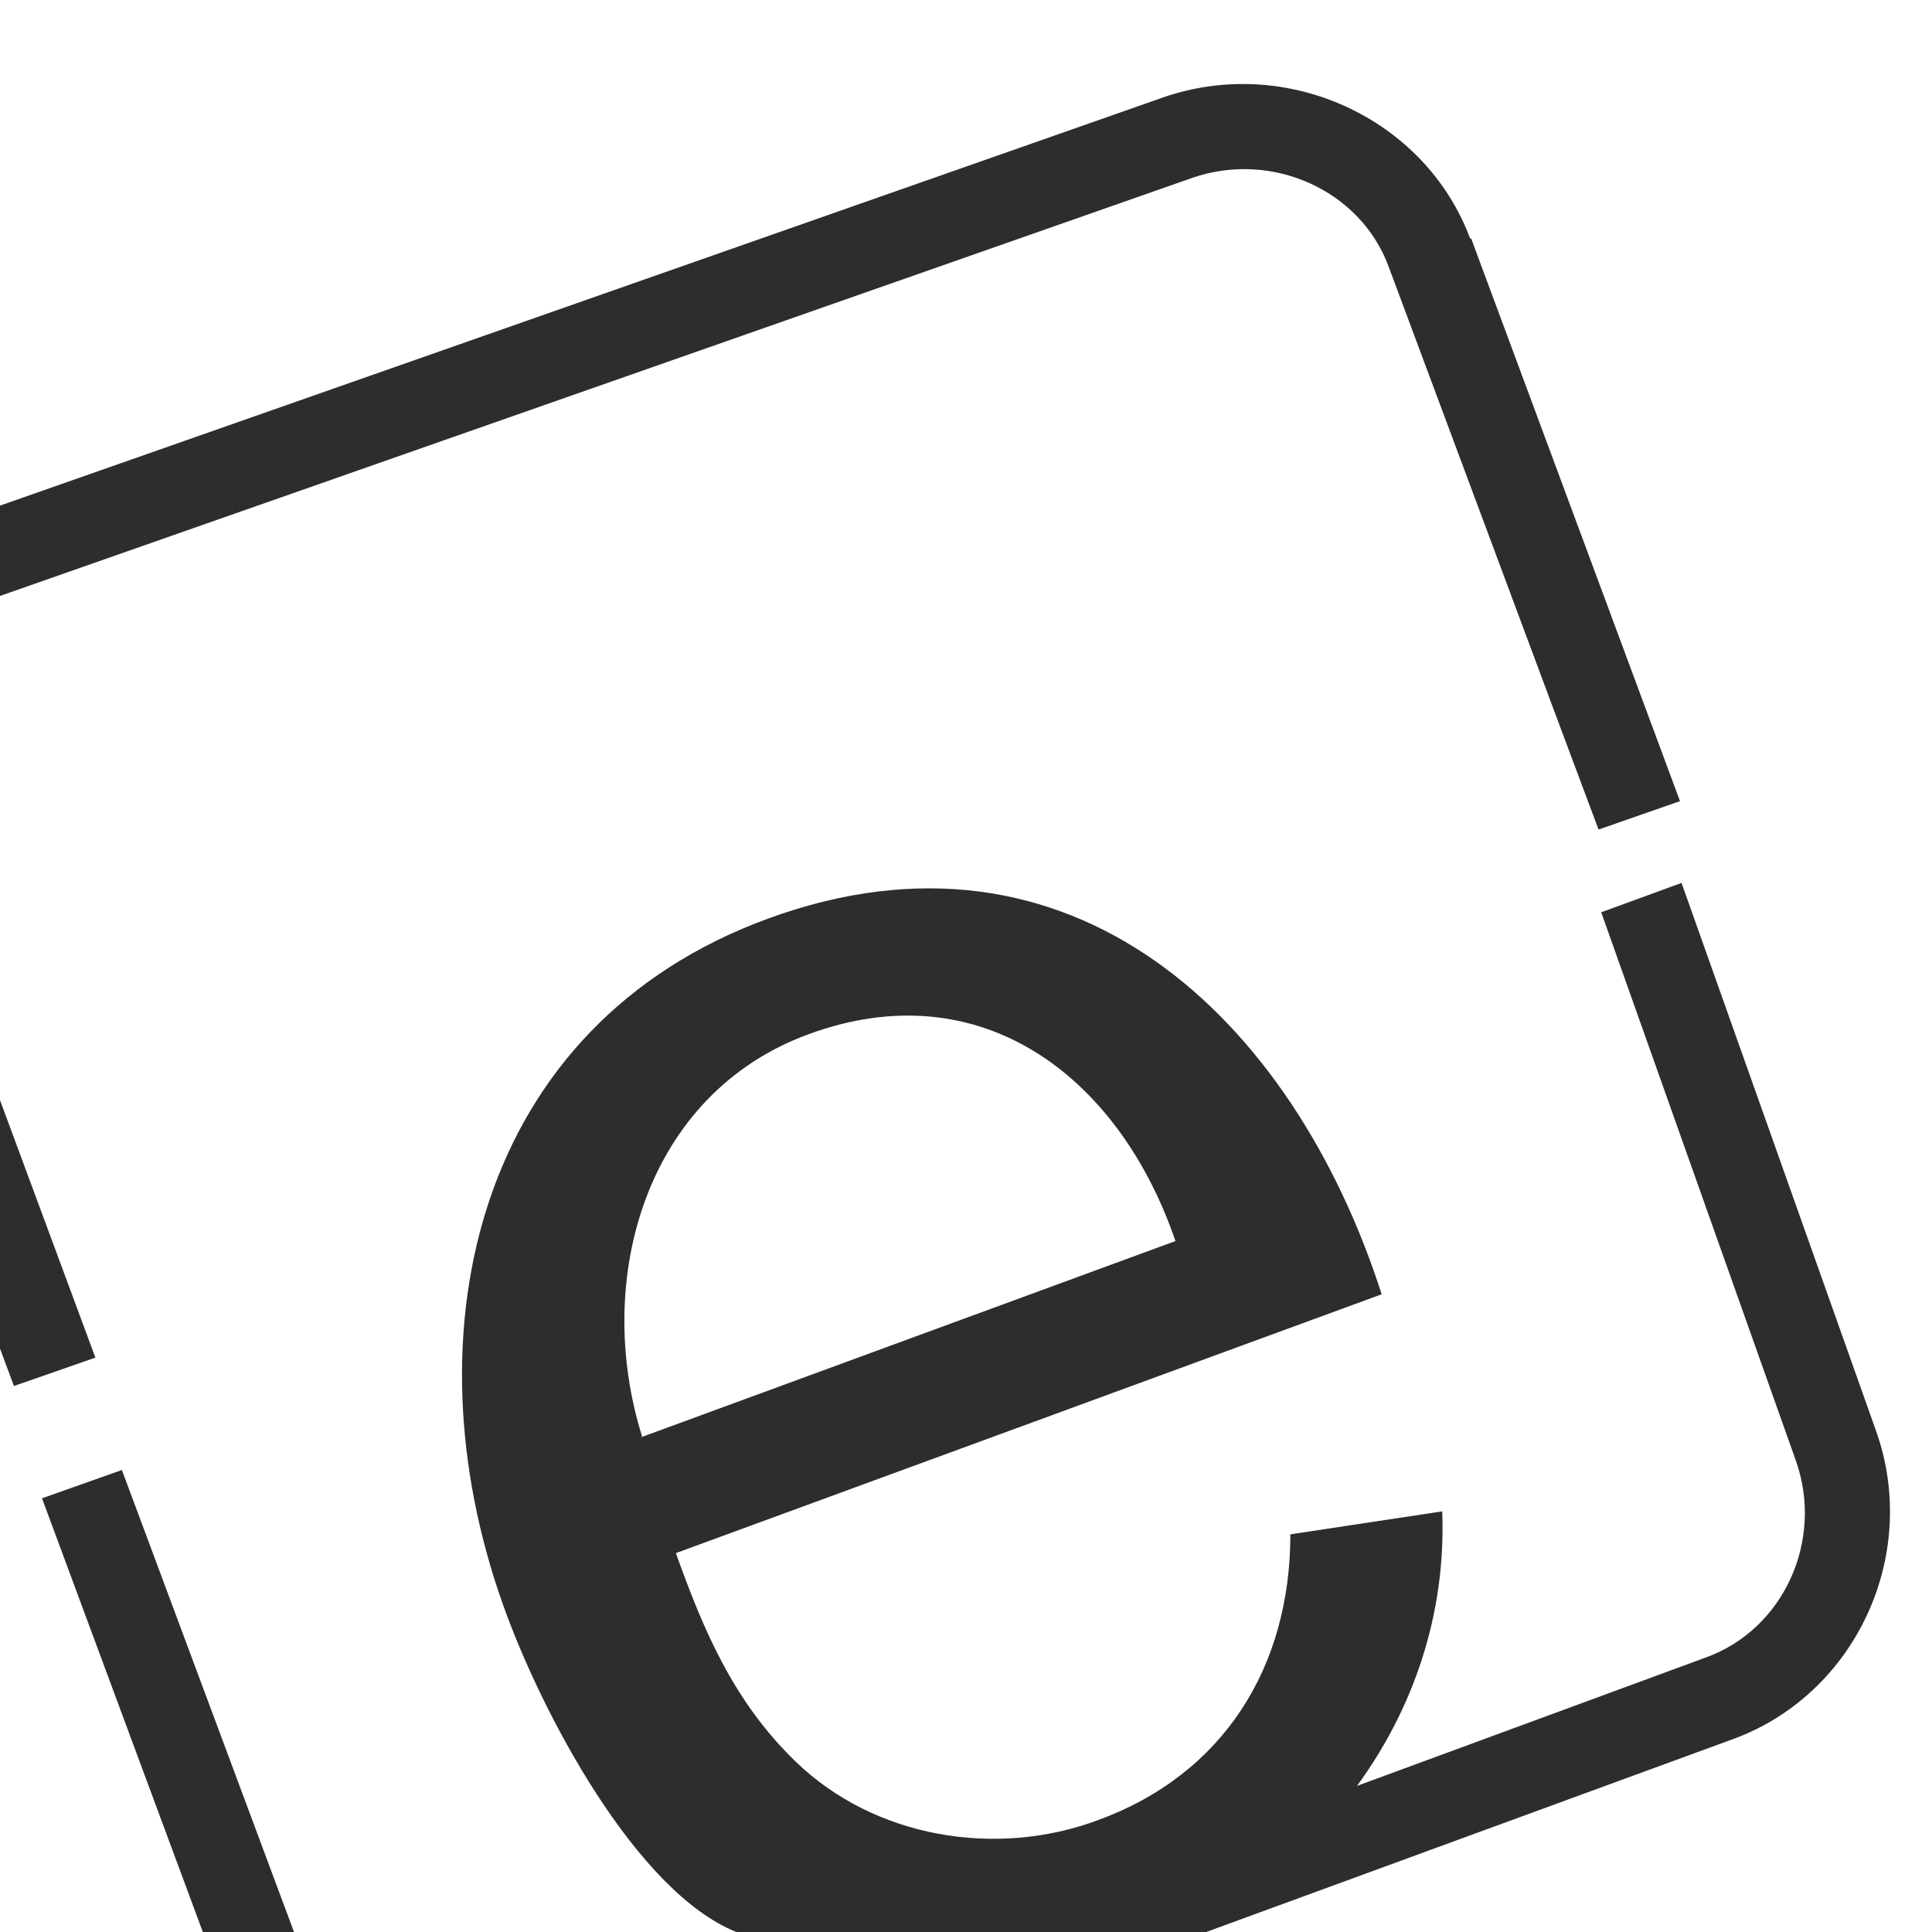 <?xml version="1.0" encoding="UTF-8"?> <svg xmlns="http://www.w3.org/2000/svg" width="46" height="46" viewBox="0 0 46 46" fill="none"><rect x="0" y="0" width="46" height="46" fill="#808080" stroke="none"/><g clip-path="url(#clip0_6_19)"><rect width="46" height="46" fill="white"></rect><path fill-rule="evenodd" clip-rule="evenodd" d="M1 35.674L4.829 46H7L2.902 35L1 35.674Z" fill="#2E2D2C"></path><path fill-rule="evenodd" clip-rule="evenodd" d="M35.004 5.681C33.935 2.809 30.63 1.289 27.672 2.327L-1.209 12.463C-4.167 13.5 -5.732 16.71 -4.664 19.582L0.332 33L2.271 32.324L-2.7 18.906C-3.371 17.072 -2.402 15.021 -0.513 14.369L28.393 4.233C30.282 3.582 32.395 4.523 33.066 6.357L37.167 17.362L38.061 19.751L40 19.075L35.029 5.681H35.004Z" fill="#2E2D2C"></path><path fill-rule="evenodd" clip-rule="evenodd" d="M40.029 21.025L38.124 21.721L42.764 34.792C43.424 36.681 42.471 38.793 40.615 39.464L32.31 42.521C33.654 40.682 34.435 38.42 34.338 35.985L30.723 36.532C30.723 39.688 29.135 42.248 26.131 43.341C23.713 44.236 20.831 43.763 18.95 41.949C17.46 40.508 16.752 38.818 16.092 36.979L32.897 30.816C30.772 24.206 25.496 19.236 18.291 21.87C11.354 24.405 9.669 31.686 11.964 38.172C12.893 40.806 15.164 45.056 17.533 46H28.085H28.72L41.274 41.403C44.181 40.334 45.72 37.029 44.669 34.072L40.029 21V21.025ZM15.286 34.196C14.114 30.443 15.384 26.045 19.243 24.628C23.346 23.112 26.644 25.622 27.987 29.549L15.262 34.221L15.286 34.196Z" fill="#2E2D2C"></path></g><defs><clipPath id="clip0_6_19"><rect width="46" height="46" fill="white"></rect></clipPath></defs></svg> 